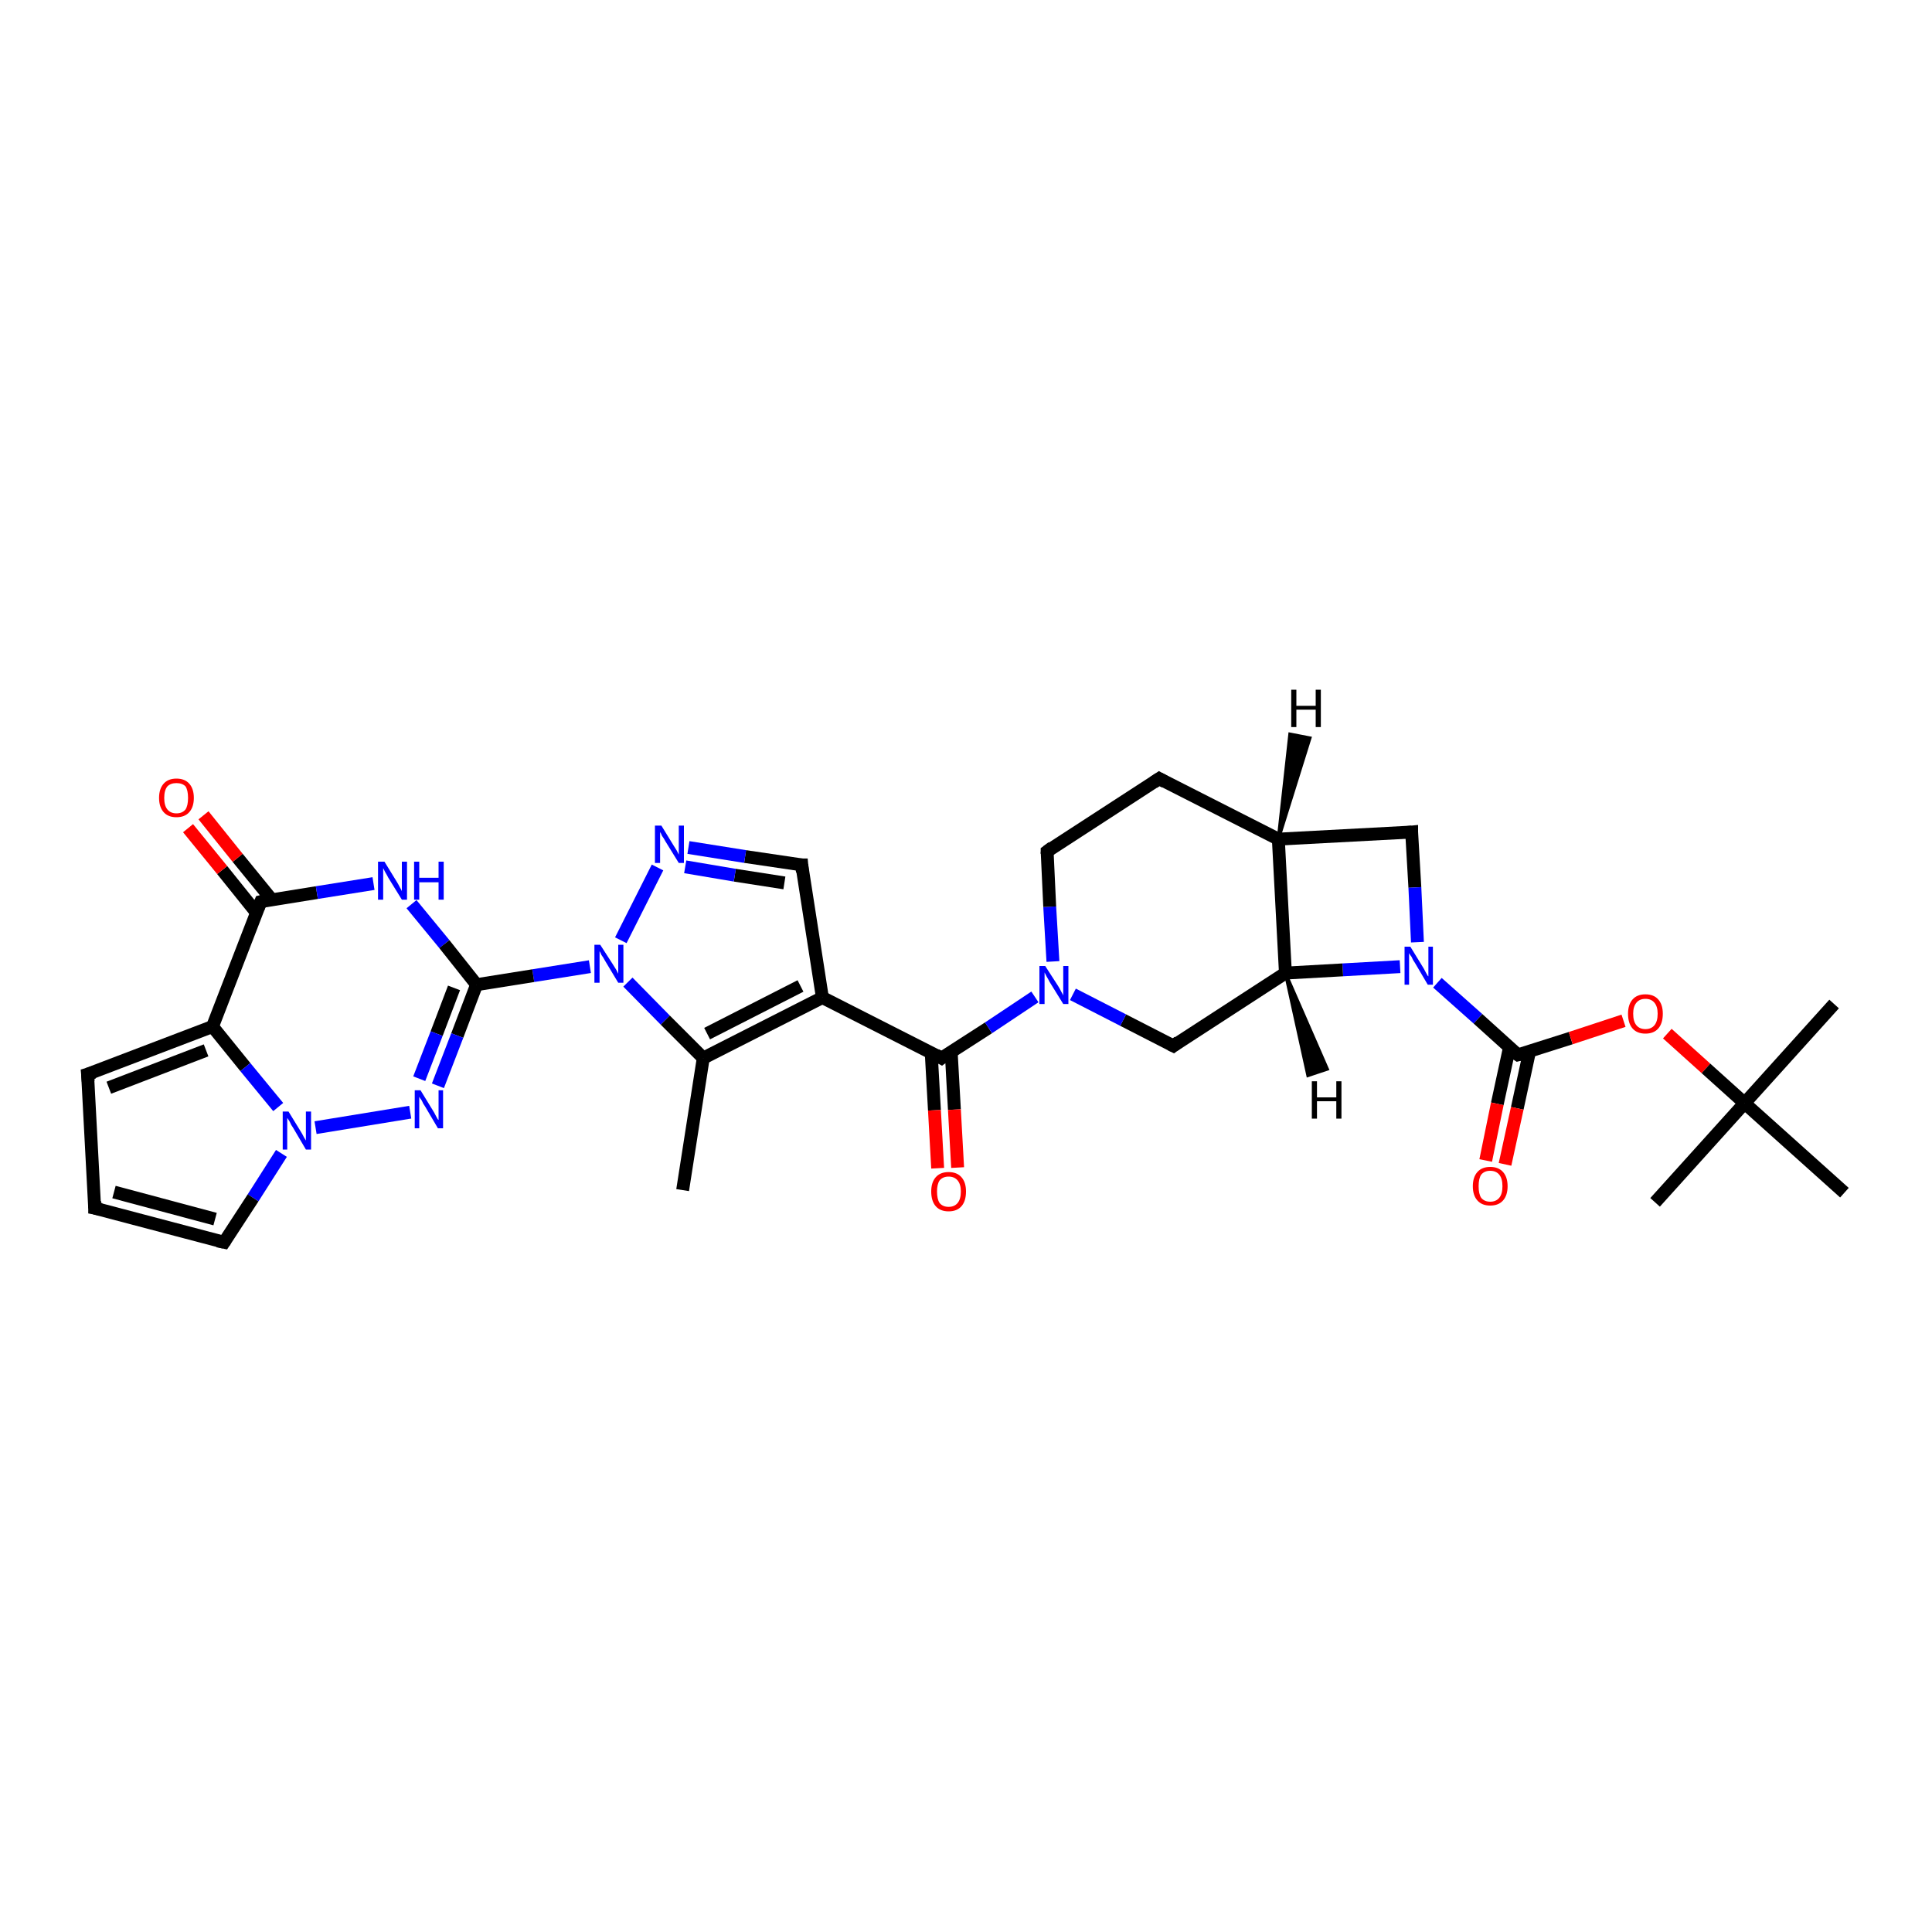 <?xml version='1.0' encoding='iso-8859-1'?>
<svg version='1.1' baseProfile='full'
              xmlns='http://www.w3.org/2000/svg'
                      xmlns:rdkit='http://www.rdkit.org/xml'
                      xmlns:xlink='http://www.w3.org/1999/xlink'
                  xml:space='preserve'
width='300px' height='300px' viewBox='0 0 300 300'>
<!-- END OF HEADER -->
<rect style='opacity:1.0;fill:#FFFFFF;stroke:none' width='300.0' height='300.0' x='0.0' y='0.0'> </rect>
<path class='bond-0 atom-0 atom-1' d='M 106.0,184.8 L 109.2,164.3' style='fill:none;fill-rule:evenodd;stroke:#000000;stroke-width:2.0px;stroke-linecap:butt;stroke-linejoin:miter;stroke-opacity:1' />
<path class='bond-1 atom-1 atom-2' d='M 109.2,164.3 L 127.7,154.9' style='fill:none;fill-rule:evenodd;stroke:#000000;stroke-width:2.0px;stroke-linecap:butt;stroke-linejoin:miter;stroke-opacity:1' />
<path class='bond-1 atom-1 atom-2' d='M 109.8,160.5 L 124.3,153.1' style='fill:none;fill-rule:evenodd;stroke:#000000;stroke-width:2.0px;stroke-linecap:butt;stroke-linejoin:miter;stroke-opacity:1' />
<path class='bond-2 atom-2 atom-3' d='M 127.7,154.9 L 146.2,164.3' style='fill:none;fill-rule:evenodd;stroke:#000000;stroke-width:2.0px;stroke-linecap:butt;stroke-linejoin:miter;stroke-opacity:1' />
<path class='bond-3 atom-3 atom-4' d='M 144.6,163.5 L 145.1,172.4' style='fill:none;fill-rule:evenodd;stroke:#000000;stroke-width:2.0px;stroke-linecap:butt;stroke-linejoin:miter;stroke-opacity:1' />
<path class='bond-3 atom-3 atom-4' d='M 145.1,172.4 L 145.6,181.4' style='fill:none;fill-rule:evenodd;stroke:#FF0000;stroke-width:2.0px;stroke-linecap:butt;stroke-linejoin:miter;stroke-opacity:1' />
<path class='bond-3 atom-3 atom-4' d='M 147.7,163.3 L 148.2,172.3' style='fill:none;fill-rule:evenodd;stroke:#000000;stroke-width:2.0px;stroke-linecap:butt;stroke-linejoin:miter;stroke-opacity:1' />
<path class='bond-3 atom-3 atom-4' d='M 148.2,172.3 L 148.7,181.3' style='fill:none;fill-rule:evenodd;stroke:#FF0000;stroke-width:2.0px;stroke-linecap:butt;stroke-linejoin:miter;stroke-opacity:1' />
<path class='bond-4 atom-3 atom-5' d='M 146.2,164.3 L 153.5,159.6' style='fill:none;fill-rule:evenodd;stroke:#000000;stroke-width:2.0px;stroke-linecap:butt;stroke-linejoin:miter;stroke-opacity:1' />
<path class='bond-4 atom-3 atom-5' d='M 153.5,159.6 L 160.7,154.8' style='fill:none;fill-rule:evenodd;stroke:#0000FF;stroke-width:2.0px;stroke-linecap:butt;stroke-linejoin:miter;stroke-opacity:1' />
<path class='bond-5 atom-5 atom-6' d='M 163.5,149.3 L 163.0,140.8' style='fill:none;fill-rule:evenodd;stroke:#0000FF;stroke-width:2.0px;stroke-linecap:butt;stroke-linejoin:miter;stroke-opacity:1' />
<path class='bond-5 atom-5 atom-6' d='M 163.0,140.8 L 162.6,132.2' style='fill:none;fill-rule:evenodd;stroke:#000000;stroke-width:2.0px;stroke-linecap:butt;stroke-linejoin:miter;stroke-opacity:1' />
<path class='bond-6 atom-6 atom-7' d='M 162.6,132.2 L 180.0,120.9' style='fill:none;fill-rule:evenodd;stroke:#000000;stroke-width:2.0px;stroke-linecap:butt;stroke-linejoin:miter;stroke-opacity:1' />
<path class='bond-7 atom-7 atom-8' d='M 180.0,120.9 L 198.5,130.3' style='fill:none;fill-rule:evenodd;stroke:#000000;stroke-width:2.0px;stroke-linecap:butt;stroke-linejoin:miter;stroke-opacity:1' />
<path class='bond-8 atom-8 atom-9' d='M 198.5,130.3 L 219.2,129.2' style='fill:none;fill-rule:evenodd;stroke:#000000;stroke-width:2.0px;stroke-linecap:butt;stroke-linejoin:miter;stroke-opacity:1' />
<path class='bond-9 atom-9 atom-10' d='M 219.2,129.2 L 219.7,137.8' style='fill:none;fill-rule:evenodd;stroke:#000000;stroke-width:2.0px;stroke-linecap:butt;stroke-linejoin:miter;stroke-opacity:1' />
<path class='bond-9 atom-9 atom-10' d='M 219.7,137.8 L 220.1,146.3' style='fill:none;fill-rule:evenodd;stroke:#0000FF;stroke-width:2.0px;stroke-linecap:butt;stroke-linejoin:miter;stroke-opacity:1' />
<path class='bond-10 atom-10 atom-11' d='M 223.2,152.6 L 229.5,158.2' style='fill:none;fill-rule:evenodd;stroke:#0000FF;stroke-width:2.0px;stroke-linecap:butt;stroke-linejoin:miter;stroke-opacity:1' />
<path class='bond-10 atom-10 atom-11' d='M 229.5,158.2 L 235.7,163.8' style='fill:none;fill-rule:evenodd;stroke:#000000;stroke-width:2.0px;stroke-linecap:butt;stroke-linejoin:miter;stroke-opacity:1' />
<path class='bond-11 atom-11 atom-12' d='M 234.4,162.6 L 232.5,171.4' style='fill:none;fill-rule:evenodd;stroke:#000000;stroke-width:2.0px;stroke-linecap:butt;stroke-linejoin:miter;stroke-opacity:1' />
<path class='bond-11 atom-11 atom-12' d='M 232.5,171.4 L 230.7,180.2' style='fill:none;fill-rule:evenodd;stroke:#FF0000;stroke-width:2.0px;stroke-linecap:butt;stroke-linejoin:miter;stroke-opacity:1' />
<path class='bond-11 atom-11 atom-12' d='M 237.5,163.3 L 235.6,172.1' style='fill:none;fill-rule:evenodd;stroke:#000000;stroke-width:2.0px;stroke-linecap:butt;stroke-linejoin:miter;stroke-opacity:1' />
<path class='bond-11 atom-11 atom-12' d='M 235.6,172.1 L 233.7,180.8' style='fill:none;fill-rule:evenodd;stroke:#FF0000;stroke-width:2.0px;stroke-linecap:butt;stroke-linejoin:miter;stroke-opacity:1' />
<path class='bond-12 atom-11 atom-13' d='M 235.7,163.8 L 243.9,161.2' style='fill:none;fill-rule:evenodd;stroke:#000000;stroke-width:2.0px;stroke-linecap:butt;stroke-linejoin:miter;stroke-opacity:1' />
<path class='bond-12 atom-11 atom-13' d='M 243.9,161.2 L 252.1,158.5' style='fill:none;fill-rule:evenodd;stroke:#FF0000;stroke-width:2.0px;stroke-linecap:butt;stroke-linejoin:miter;stroke-opacity:1' />
<path class='bond-13 atom-13 atom-14' d='M 258.9,160.5 L 264.9,165.9' style='fill:none;fill-rule:evenodd;stroke:#FF0000;stroke-width:2.0px;stroke-linecap:butt;stroke-linejoin:miter;stroke-opacity:1' />
<path class='bond-13 atom-13 atom-14' d='M 264.9,165.9 L 270.9,171.3' style='fill:none;fill-rule:evenodd;stroke:#000000;stroke-width:2.0px;stroke-linecap:butt;stroke-linejoin:miter;stroke-opacity:1' />
<path class='bond-14 atom-14 atom-15' d='M 270.9,171.3 L 284.8,155.9' style='fill:none;fill-rule:evenodd;stroke:#000000;stroke-width:2.0px;stroke-linecap:butt;stroke-linejoin:miter;stroke-opacity:1' />
<path class='bond-15 atom-14 atom-16' d='M 270.9,171.3 L 257.0,186.7' style='fill:none;fill-rule:evenodd;stroke:#000000;stroke-width:2.0px;stroke-linecap:butt;stroke-linejoin:miter;stroke-opacity:1' />
<path class='bond-16 atom-14 atom-17' d='M 270.9,171.3 L 286.4,185.2' style='fill:none;fill-rule:evenodd;stroke:#000000;stroke-width:2.0px;stroke-linecap:butt;stroke-linejoin:miter;stroke-opacity:1' />
<path class='bond-17 atom-10 atom-18' d='M 217.4,150.1 L 208.5,150.6' style='fill:none;fill-rule:evenodd;stroke:#0000FF;stroke-width:2.0px;stroke-linecap:butt;stroke-linejoin:miter;stroke-opacity:1' />
<path class='bond-17 atom-10 atom-18' d='M 208.5,150.6 L 199.6,151.1' style='fill:none;fill-rule:evenodd;stroke:#000000;stroke-width:2.0px;stroke-linecap:butt;stroke-linejoin:miter;stroke-opacity:1' />
<path class='bond-18 atom-18 atom-19' d='M 199.6,151.1 L 182.2,162.4' style='fill:none;fill-rule:evenodd;stroke:#000000;stroke-width:2.0px;stroke-linecap:butt;stroke-linejoin:miter;stroke-opacity:1' />
<path class='bond-19 atom-2 atom-20' d='M 127.7,154.9 L 124.5,134.3' style='fill:none;fill-rule:evenodd;stroke:#000000;stroke-width:2.0px;stroke-linecap:butt;stroke-linejoin:miter;stroke-opacity:1' />
<path class='bond-20 atom-20 atom-21' d='M 124.5,134.3 L 115.7,133.0' style='fill:none;fill-rule:evenodd;stroke:#000000;stroke-width:2.0px;stroke-linecap:butt;stroke-linejoin:miter;stroke-opacity:1' />
<path class='bond-20 atom-20 atom-21' d='M 115.7,133.0 L 106.9,131.6' style='fill:none;fill-rule:evenodd;stroke:#0000FF;stroke-width:2.0px;stroke-linecap:butt;stroke-linejoin:miter;stroke-opacity:1' />
<path class='bond-20 atom-20 atom-21' d='M 121.8,137.1 L 114.1,135.9' style='fill:none;fill-rule:evenodd;stroke:#000000;stroke-width:2.0px;stroke-linecap:butt;stroke-linejoin:miter;stroke-opacity:1' />
<path class='bond-20 atom-20 atom-21' d='M 114.1,135.9 L 106.4,134.6' style='fill:none;fill-rule:evenodd;stroke:#0000FF;stroke-width:2.0px;stroke-linecap:butt;stroke-linejoin:miter;stroke-opacity:1' />
<path class='bond-21 atom-21 atom-22' d='M 102.1,134.7 L 96.4,146.0' style='fill:none;fill-rule:evenodd;stroke:#0000FF;stroke-width:2.0px;stroke-linecap:butt;stroke-linejoin:miter;stroke-opacity:1' />
<path class='bond-22 atom-22 atom-23' d='M 91.6,150.1 L 82.8,151.5' style='fill:none;fill-rule:evenodd;stroke:#0000FF;stroke-width:2.0px;stroke-linecap:butt;stroke-linejoin:miter;stroke-opacity:1' />
<path class='bond-22 atom-22 atom-23' d='M 82.8,151.5 L 74.0,152.9' style='fill:none;fill-rule:evenodd;stroke:#000000;stroke-width:2.0px;stroke-linecap:butt;stroke-linejoin:miter;stroke-opacity:1' />
<path class='bond-23 atom-23 atom-24' d='M 74.0,152.9 L 71.0,160.8' style='fill:none;fill-rule:evenodd;stroke:#000000;stroke-width:2.0px;stroke-linecap:butt;stroke-linejoin:miter;stroke-opacity:1' />
<path class='bond-23 atom-23 atom-24' d='M 71.0,160.8 L 68.0,168.6' style='fill:none;fill-rule:evenodd;stroke:#0000FF;stroke-width:2.0px;stroke-linecap:butt;stroke-linejoin:miter;stroke-opacity:1' />
<path class='bond-23 atom-23 atom-24' d='M 70.5,153.4 L 67.8,160.5' style='fill:none;fill-rule:evenodd;stroke:#000000;stroke-width:2.0px;stroke-linecap:butt;stroke-linejoin:miter;stroke-opacity:1' />
<path class='bond-23 atom-23 atom-24' d='M 67.8,160.5 L 65.1,167.5' style='fill:none;fill-rule:evenodd;stroke:#0000FF;stroke-width:2.0px;stroke-linecap:butt;stroke-linejoin:miter;stroke-opacity:1' />
<path class='bond-24 atom-24 atom-25' d='M 63.7,172.7 L 49.0,175.1' style='fill:none;fill-rule:evenodd;stroke:#0000FF;stroke-width:2.0px;stroke-linecap:butt;stroke-linejoin:miter;stroke-opacity:1' />
<path class='bond-25 atom-25 atom-26' d='M 43.7,179.1 L 39.3,186.0' style='fill:none;fill-rule:evenodd;stroke:#0000FF;stroke-width:2.0px;stroke-linecap:butt;stroke-linejoin:miter;stroke-opacity:1' />
<path class='bond-25 atom-25 atom-26' d='M 39.3,186.0 L 34.8,192.9' style='fill:none;fill-rule:evenodd;stroke:#000000;stroke-width:2.0px;stroke-linecap:butt;stroke-linejoin:miter;stroke-opacity:1' />
<path class='bond-26 atom-26 atom-27' d='M 34.8,192.9 L 14.7,187.6' style='fill:none;fill-rule:evenodd;stroke:#000000;stroke-width:2.0px;stroke-linecap:butt;stroke-linejoin:miter;stroke-opacity:1' />
<path class='bond-26 atom-26 atom-27' d='M 33.4,189.3 L 17.7,185.1' style='fill:none;fill-rule:evenodd;stroke:#000000;stroke-width:2.0px;stroke-linecap:butt;stroke-linejoin:miter;stroke-opacity:1' />
<path class='bond-27 atom-27 atom-28' d='M 14.7,187.6 L 13.6,166.8' style='fill:none;fill-rule:evenodd;stroke:#000000;stroke-width:2.0px;stroke-linecap:butt;stroke-linejoin:miter;stroke-opacity:1' />
<path class='bond-28 atom-28 atom-29' d='M 13.6,166.8 L 33.0,159.4' style='fill:none;fill-rule:evenodd;stroke:#000000;stroke-width:2.0px;stroke-linecap:butt;stroke-linejoin:miter;stroke-opacity:1' />
<path class='bond-28 atom-28 atom-29' d='M 16.9,168.9 L 32.0,163.1' style='fill:none;fill-rule:evenodd;stroke:#000000;stroke-width:2.0px;stroke-linecap:butt;stroke-linejoin:miter;stroke-opacity:1' />
<path class='bond-29 atom-29 atom-30' d='M 33.0,159.4 L 40.5,140.0' style='fill:none;fill-rule:evenodd;stroke:#000000;stroke-width:2.0px;stroke-linecap:butt;stroke-linejoin:miter;stroke-opacity:1' />
<path class='bond-30 atom-30 atom-31' d='M 42.2,139.7 L 36.9,133.2' style='fill:none;fill-rule:evenodd;stroke:#000000;stroke-width:2.0px;stroke-linecap:butt;stroke-linejoin:miter;stroke-opacity:1' />
<path class='bond-30 atom-30 atom-31' d='M 36.9,133.2 L 31.6,126.6' style='fill:none;fill-rule:evenodd;stroke:#FF0000;stroke-width:2.0px;stroke-linecap:butt;stroke-linejoin:miter;stroke-opacity:1' />
<path class='bond-30 atom-30 atom-31' d='M 39.8,141.7 L 34.5,135.1' style='fill:none;fill-rule:evenodd;stroke:#000000;stroke-width:2.0px;stroke-linecap:butt;stroke-linejoin:miter;stroke-opacity:1' />
<path class='bond-30 atom-30 atom-31' d='M 34.5,135.1 L 29.2,128.6' style='fill:none;fill-rule:evenodd;stroke:#FF0000;stroke-width:2.0px;stroke-linecap:butt;stroke-linejoin:miter;stroke-opacity:1' />
<path class='bond-31 atom-30 atom-32' d='M 40.5,140.0 L 49.2,138.6' style='fill:none;fill-rule:evenodd;stroke:#000000;stroke-width:2.0px;stroke-linecap:butt;stroke-linejoin:miter;stroke-opacity:1' />
<path class='bond-31 atom-30 atom-32' d='M 49.2,138.6 L 58.0,137.2' style='fill:none;fill-rule:evenodd;stroke:#0000FF;stroke-width:2.0px;stroke-linecap:butt;stroke-linejoin:miter;stroke-opacity:1' />
<path class='bond-32 atom-22 atom-1' d='M 97.5,152.5 L 103.3,158.4' style='fill:none;fill-rule:evenodd;stroke:#0000FF;stroke-width:2.0px;stroke-linecap:butt;stroke-linejoin:miter;stroke-opacity:1' />
<path class='bond-32 atom-22 atom-1' d='M 103.3,158.4 L 109.2,164.3' style='fill:none;fill-rule:evenodd;stroke:#000000;stroke-width:2.0px;stroke-linecap:butt;stroke-linejoin:miter;stroke-opacity:1' />
<path class='bond-33 atom-32 atom-23' d='M 63.9,140.4 L 69.0,146.6' style='fill:none;fill-rule:evenodd;stroke:#0000FF;stroke-width:2.0px;stroke-linecap:butt;stroke-linejoin:miter;stroke-opacity:1' />
<path class='bond-33 atom-32 atom-23' d='M 69.0,146.6 L 74.0,152.9' style='fill:none;fill-rule:evenodd;stroke:#000000;stroke-width:2.0px;stroke-linecap:butt;stroke-linejoin:miter;stroke-opacity:1' />
<path class='bond-34 atom-19 atom-5' d='M 182.2,162.4 L 174.4,158.4' style='fill:none;fill-rule:evenodd;stroke:#000000;stroke-width:2.0px;stroke-linecap:butt;stroke-linejoin:miter;stroke-opacity:1' />
<path class='bond-34 atom-19 atom-5' d='M 174.4,158.4 L 166.6,154.4' style='fill:none;fill-rule:evenodd;stroke:#0000FF;stroke-width:2.0px;stroke-linecap:butt;stroke-linejoin:miter;stroke-opacity:1' />
<path class='bond-35 atom-29 atom-25' d='M 33.0,159.4 L 38.1,165.7' style='fill:none;fill-rule:evenodd;stroke:#000000;stroke-width:2.0px;stroke-linecap:butt;stroke-linejoin:miter;stroke-opacity:1' />
<path class='bond-35 atom-29 atom-25' d='M 38.1,165.7 L 43.2,171.9' style='fill:none;fill-rule:evenodd;stroke:#0000FF;stroke-width:2.0px;stroke-linecap:butt;stroke-linejoin:miter;stroke-opacity:1' />
<path class='bond-36 atom-18 atom-8' d='M 199.6,151.1 L 198.5,130.3' style='fill:none;fill-rule:evenodd;stroke:#000000;stroke-width:2.0px;stroke-linecap:butt;stroke-linejoin:miter;stroke-opacity:1' />
<path class='bond-37 atom-8 atom-33' d='M 198.5,130.3 L 200.3,114.0 L 203.4,114.6 Z' style='fill:#000000;fill-rule:evenodd;fill-opacity:1;stroke:#000000;stroke-width:0.5px;stroke-linecap:butt;stroke-linejoin:miter;stroke-opacity:1;' />
<path class='bond-38 atom-18 atom-34' d='M 199.6,151.1 L 206.1,166.0 L 203.1,167.0 Z' style='fill:#000000;fill-rule:evenodd;fill-opacity:1;stroke:#000000;stroke-width:0.5px;stroke-linecap:butt;stroke-linejoin:miter;stroke-opacity:1;' />
<path d='M 145.3,163.8 L 146.2,164.3 L 146.6,164.0' style='fill:none;stroke:#000000;stroke-width:2.0px;stroke-linecap:butt;stroke-linejoin:miter;stroke-opacity:1;' />
<path d='M 162.6,132.6 L 162.6,132.2 L 163.4,131.6' style='fill:none;stroke:#000000;stroke-width:2.0px;stroke-linecap:butt;stroke-linejoin:miter;stroke-opacity:1;' />
<path d='M 179.1,121.5 L 180.0,120.9 L 180.9,121.4' style='fill:none;stroke:#000000;stroke-width:2.0px;stroke-linecap:butt;stroke-linejoin:miter;stroke-opacity:1;' />
<path d='M 218.2,129.3 L 219.2,129.2 L 219.2,129.6' style='fill:none;stroke:#000000;stroke-width:2.0px;stroke-linecap:butt;stroke-linejoin:miter;stroke-opacity:1;' />
<path d='M 235.4,163.6 L 235.7,163.8 L 236.1,163.7' style='fill:none;stroke:#000000;stroke-width:2.0px;stroke-linecap:butt;stroke-linejoin:miter;stroke-opacity:1;' />
<path d='M 183.0,161.8 L 182.2,162.4 L 181.8,162.2' style='fill:none;stroke:#000000;stroke-width:2.0px;stroke-linecap:butt;stroke-linejoin:miter;stroke-opacity:1;' />
<path d='M 124.6,135.4 L 124.5,134.3 L 124.0,134.3' style='fill:none;stroke:#000000;stroke-width:2.0px;stroke-linecap:butt;stroke-linejoin:miter;stroke-opacity:1;' />
<path d='M 35.0,192.6 L 34.8,192.9 L 33.8,192.7' style='fill:none;stroke:#000000;stroke-width:2.0px;stroke-linecap:butt;stroke-linejoin:miter;stroke-opacity:1;' />
<path d='M 15.7,187.8 L 14.7,187.6 L 14.7,186.5' style='fill:none;stroke:#000000;stroke-width:2.0px;stroke-linecap:butt;stroke-linejoin:miter;stroke-opacity:1;' />
<path d='M 13.7,167.9 L 13.6,166.8 L 14.6,166.5' style='fill:none;stroke:#000000;stroke-width:2.0px;stroke-linecap:butt;stroke-linejoin:miter;stroke-opacity:1;' />
<path d='M 40.1,141.0 L 40.5,140.0 L 40.9,139.9' style='fill:none;stroke:#000000;stroke-width:2.0px;stroke-linecap:butt;stroke-linejoin:miter;stroke-opacity:1;' />
<path class='atom-4' d='M 144.6 185.0
Q 144.6 183.6, 145.3 182.8
Q 146.0 182.0, 147.3 182.0
Q 148.6 182.0, 149.3 182.8
Q 150.0 183.6, 150.0 185.0
Q 150.0 186.5, 149.3 187.3
Q 148.6 188.1, 147.3 188.1
Q 146.0 188.1, 145.3 187.3
Q 144.6 186.5, 144.6 185.0
M 147.3 187.4
Q 148.2 187.4, 148.7 186.8
Q 149.2 186.2, 149.2 185.0
Q 149.2 183.9, 148.7 183.3
Q 148.2 182.7, 147.3 182.7
Q 146.4 182.7, 145.9 183.3
Q 145.5 183.9, 145.5 185.0
Q 145.5 186.2, 145.9 186.8
Q 146.4 187.4, 147.3 187.4
' fill='#FF0000'/>
<path class='atom-5' d='M 162.3 150.0
L 164.3 153.1
Q 164.5 153.4, 164.8 154.0
Q 165.1 154.5, 165.1 154.6
L 165.1 150.0
L 165.9 150.0
L 165.9 155.9
L 165.1 155.9
L 163.0 152.5
Q 162.8 152.1, 162.5 151.6
Q 162.3 151.2, 162.2 151.0
L 162.2 155.9
L 161.4 155.9
L 161.4 150.0
L 162.3 150.0
' fill='#0000FF'/>
<path class='atom-10' d='M 219.0 147.0
L 220.9 150.1
Q 221.1 150.4, 221.4 151.0
Q 221.7 151.6, 221.8 151.6
L 221.8 147.0
L 222.5 147.0
L 222.5 152.9
L 221.7 152.9
L 219.7 149.5
Q 219.4 149.1, 219.2 148.6
Q 218.9 148.2, 218.8 148.0
L 218.8 152.9
L 218.1 152.9
L 218.1 147.0
L 219.0 147.0
' fill='#0000FF'/>
<path class='atom-12' d='M 228.7 184.2
Q 228.7 182.8, 229.4 182.0
Q 230.1 181.2, 231.4 181.2
Q 232.7 181.2, 233.4 182.0
Q 234.1 182.8, 234.1 184.2
Q 234.1 185.6, 233.4 186.4
Q 232.7 187.2, 231.4 187.2
Q 230.1 187.2, 229.4 186.4
Q 228.7 185.6, 228.7 184.2
M 231.4 186.6
Q 232.3 186.6, 232.8 186.0
Q 233.3 185.4, 233.3 184.2
Q 233.3 183.0, 232.8 182.4
Q 232.3 181.8, 231.4 181.8
Q 230.5 181.8, 230.0 182.4
Q 229.6 183.0, 229.6 184.2
Q 229.6 185.4, 230.0 186.0
Q 230.5 186.6, 231.4 186.6
' fill='#FF0000'/>
<path class='atom-13' d='M 252.8 157.4
Q 252.8 156.0, 253.5 155.2
Q 254.2 154.4, 255.5 154.4
Q 256.8 154.4, 257.5 155.2
Q 258.2 156.0, 258.2 157.4
Q 258.2 158.9, 257.5 159.7
Q 256.8 160.5, 255.5 160.5
Q 254.2 160.5, 253.5 159.7
Q 252.8 158.9, 252.8 157.4
M 255.5 159.8
Q 256.4 159.8, 256.9 159.2
Q 257.4 158.6, 257.4 157.4
Q 257.4 156.3, 256.9 155.7
Q 256.4 155.1, 255.5 155.1
Q 254.6 155.1, 254.1 155.7
Q 253.6 156.3, 253.6 157.4
Q 253.6 158.6, 254.1 159.2
Q 254.6 159.8, 255.5 159.8
' fill='#FF0000'/>
<path class='atom-21' d='M 102.7 128.2
L 104.6 131.3
Q 104.8 131.6, 105.1 132.1
Q 105.4 132.7, 105.4 132.7
L 105.4 128.2
L 106.2 128.2
L 106.2 134.0
L 105.4 134.0
L 103.3 130.6
Q 103.1 130.2, 102.8 129.8
Q 102.6 129.3, 102.5 129.2
L 102.5 134.0
L 101.7 134.0
L 101.7 128.2
L 102.7 128.2
' fill='#0000FF'/>
<path class='atom-22' d='M 93.2 146.7
L 95.2 149.8
Q 95.4 150.1, 95.7 150.6
Q 96.0 151.2, 96.0 151.2
L 96.0 146.7
L 96.8 146.7
L 96.8 152.6
L 96.0 152.6
L 93.9 149.1
Q 93.7 148.7, 93.4 148.3
Q 93.2 147.8, 93.1 147.7
L 93.1 152.6
L 92.3 152.6
L 92.3 146.7
L 93.2 146.7
' fill='#0000FF'/>
<path class='atom-24' d='M 65.3 169.3
L 67.2 172.4
Q 67.4 172.7, 67.7 173.3
Q 68.0 173.9, 68.1 173.9
L 68.1 169.3
L 68.8 169.3
L 68.8 175.2
L 68.0 175.2
L 66.0 171.8
Q 65.7 171.4, 65.5 170.9
Q 65.2 170.5, 65.1 170.3
L 65.1 175.2
L 64.4 175.2
L 64.4 169.3
L 65.3 169.3
' fill='#0000FF'/>
<path class='atom-25' d='M 44.8 172.6
L 46.7 175.7
Q 46.9 176.0, 47.2 176.6
Q 47.5 177.1, 47.5 177.1
L 47.5 172.6
L 48.3 172.6
L 48.3 178.5
L 47.5 178.5
L 45.5 175.1
Q 45.2 174.7, 45.0 174.2
Q 44.7 173.7, 44.6 173.6
L 44.6 178.5
L 43.9 178.5
L 43.9 172.6
L 44.8 172.6
' fill='#0000FF'/>
<path class='atom-31' d='M 24.7 123.9
Q 24.7 122.5, 25.4 121.7
Q 26.1 120.9, 27.4 120.9
Q 28.7 120.9, 29.4 121.7
Q 30.1 122.5, 30.1 123.9
Q 30.1 125.3, 29.4 126.1
Q 28.7 126.9, 27.4 126.9
Q 26.1 126.9, 25.4 126.1
Q 24.7 125.3, 24.7 123.9
M 27.4 126.3
Q 28.3 126.3, 28.8 125.7
Q 29.2 125.1, 29.2 123.9
Q 29.2 122.7, 28.8 122.1
Q 28.3 121.6, 27.4 121.6
Q 26.5 121.6, 26.0 122.1
Q 25.5 122.7, 25.5 123.9
Q 25.5 125.1, 26.0 125.7
Q 26.5 126.3, 27.4 126.3
' fill='#FF0000'/>
<path class='atom-32' d='M 59.7 133.8
L 61.6 136.9
Q 61.8 137.2, 62.1 137.8
Q 62.4 138.3, 62.4 138.4
L 62.4 133.8
L 63.2 133.8
L 63.2 139.7
L 62.4 139.7
L 60.3 136.3
Q 60.1 135.9, 59.8 135.4
Q 59.6 135.0, 59.5 134.8
L 59.5 139.7
L 58.7 139.7
L 58.7 133.8
L 59.7 133.8
' fill='#0000FF'/>
<path class='atom-32' d='M 64.3 133.8
L 65.1 133.8
L 65.1 136.3
L 68.1 136.3
L 68.1 133.8
L 68.9 133.8
L 68.9 139.7
L 68.1 139.7
L 68.1 137.0
L 65.1 137.0
L 65.1 139.7
L 64.3 139.7
L 64.3 133.8
' fill='#0000FF'/>
<path class='atom-33' d='M 200.5 107.1
L 201.3 107.1
L 201.3 109.6
L 204.3 109.6
L 204.3 107.1
L 205.1 107.1
L 205.1 112.9
L 204.3 112.9
L 204.3 110.2
L 201.3 110.2
L 201.3 112.9
L 200.5 112.9
L 200.5 107.1
' fill='#000000'/>
<path class='atom-34' d='M 203.7 167.9
L 204.5 167.9
L 204.5 170.4
L 207.5 170.4
L 207.5 167.9
L 208.3 167.9
L 208.3 173.7
L 207.5 173.7
L 207.5 171.0
L 204.5 171.0
L 204.5 173.7
L 203.7 173.7
L 203.7 167.9
' fill='#000000'/>
</svg>
